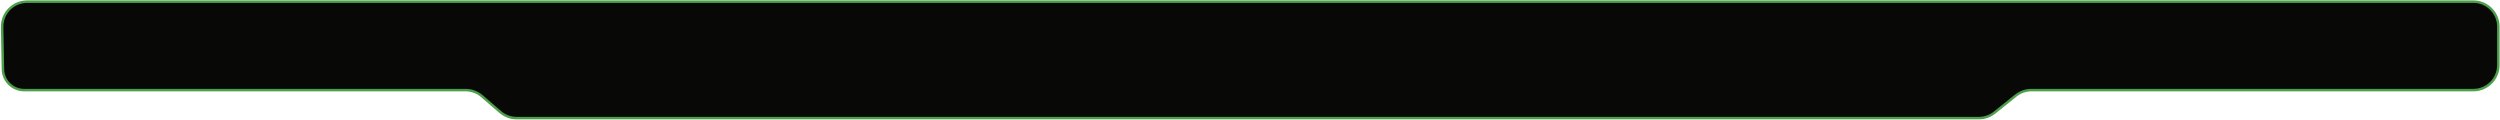 <svg width="1503" height="72" viewBox="0 0 1503 72" fill="none" xmlns="http://www.w3.org/2000/svg">
<path d="M1487 1H16.5H16.285C7.89 1 1.13 7.889 1.287 16.282L1.765 41.667C1.895 48.607 7.559 54.165 14.5 54.165H27H279.921C283.52 54.165 286.999 55.459 289.723 57.811L300.777 67.354C303.501 69.706 306.98 71 310.579 71H1189.73C1193.14 71 1196.45 69.837 1199.11 67.703L1211.89 57.461C1214.55 55.327 1217.86 54.165 1221.27 54.165H1484.5H1487C1495.28 54.165 1502 47.449 1502 39.165V37V16C1502 7.716 1495.28 1 1487 1Z" fill="#080807" stroke="#4B9E4A" stroke-width="1.5"/>
</svg>
